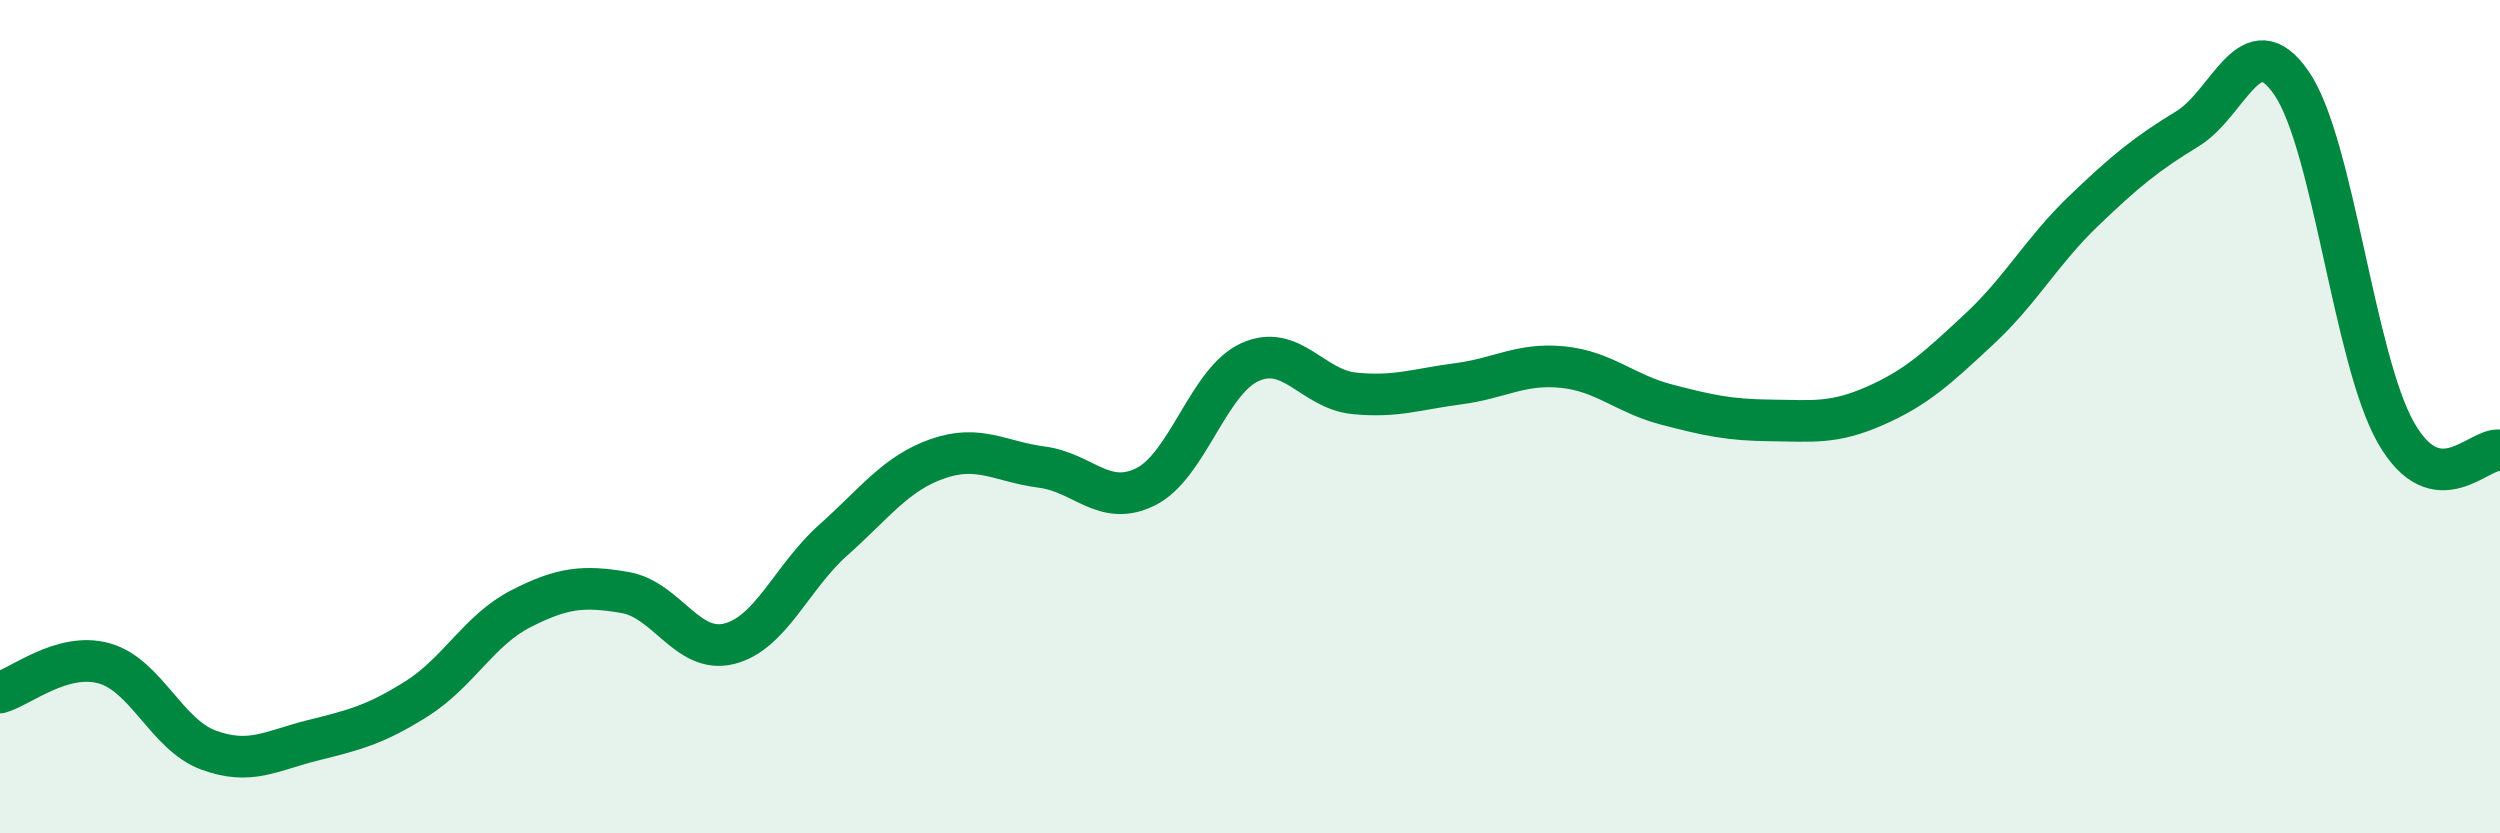 
    <svg width="60" height="20" viewBox="0 0 60 20" xmlns="http://www.w3.org/2000/svg">
      <path
        d="M 0,16.62 C 0.5,16.48 1.5,15.64 2.5,15.92 C 3.5,16.2 4,17.63 5,18 C 6,18.37 6.5,18.02 7.5,17.77 C 8.5,17.52 9,17.4 10,16.77 C 11,16.14 11.5,15.12 12.5,14.61 C 13.5,14.1 14,14.05 15,14.22 C 16,14.39 16.5,15.7 17.5,15.45 C 18.5,15.2 19,13.85 20,12.96 C 21,12.07 21.5,11.36 22.5,11.01 C 23.5,10.66 24,11.08 25,11.21 C 26,11.34 26.5,12.18 27.5,11.68 C 28.5,11.18 29,9.14 30,8.69 C 31,8.24 31.5,9.34 32.5,9.44 C 33.5,9.54 34,9.34 35,9.21 C 36,9.08 36.5,8.71 37.5,8.81 C 38.5,8.91 39,9.45 40,9.71 C 41,9.97 41.5,10.08 42.5,10.09 C 43.5,10.1 44,10.18 45,9.74 C 46,9.3 46.5,8.83 47.5,7.9 C 48.5,6.97 49,6.03 50,5.07 C 51,4.11 51.5,3.7 52.5,3.09 C 53.5,2.48 54,0.54 55,2 C 56,3.46 56.5,8.62 57.5,10.38 C 58.5,12.14 59.5,10.72 60,10.81L60 20L0 20Z"
        fill="#008740"
        opacity="0.1"
        stroke-linecap="round"
        stroke-linejoin="round"
      />
      <path
        d="M 0,16.62 C 0.5,16.48 1.5,15.64 2.5,15.92 C 3.5,16.2 4,17.63 5,18 C 6,18.37 6.5,18.02 7.5,17.77 C 8.5,17.52 9,17.4 10,16.77 C 11,16.14 11.5,15.12 12.5,14.61 C 13.5,14.1 14,14.05 15,14.22 C 16,14.39 16.5,15.7 17.5,15.45 C 18.5,15.2 19,13.85 20,12.96 C 21,12.07 21.5,11.36 22.5,11.01 C 23.5,10.66 24,11.08 25,11.21 C 26,11.34 26.5,12.18 27.5,11.68 C 28.5,11.18 29,9.14 30,8.69 C 31,8.24 31.5,9.34 32.5,9.44 C 33.5,9.54 34,9.34 35,9.21 C 36,9.08 36.5,8.71 37.5,8.81 C 38.5,8.91 39,9.45 40,9.71 C 41,9.97 41.5,10.08 42.5,10.09 C 43.5,10.1 44,10.18 45,9.74 C 46,9.3 46.5,8.83 47.5,7.9 C 48.5,6.97 49,6.03 50,5.07 C 51,4.11 51.5,3.7 52.5,3.09 C 53.5,2.48 54,0.54 55,2 C 56,3.46 56.5,8.62 57.5,10.38 C 58.5,12.14 59.5,10.72 60,10.81"
        stroke="#008740"
        stroke-width="1"
        fill="none"
        stroke-linecap="round"
        stroke-linejoin="round"
      />
    </svg>
  
